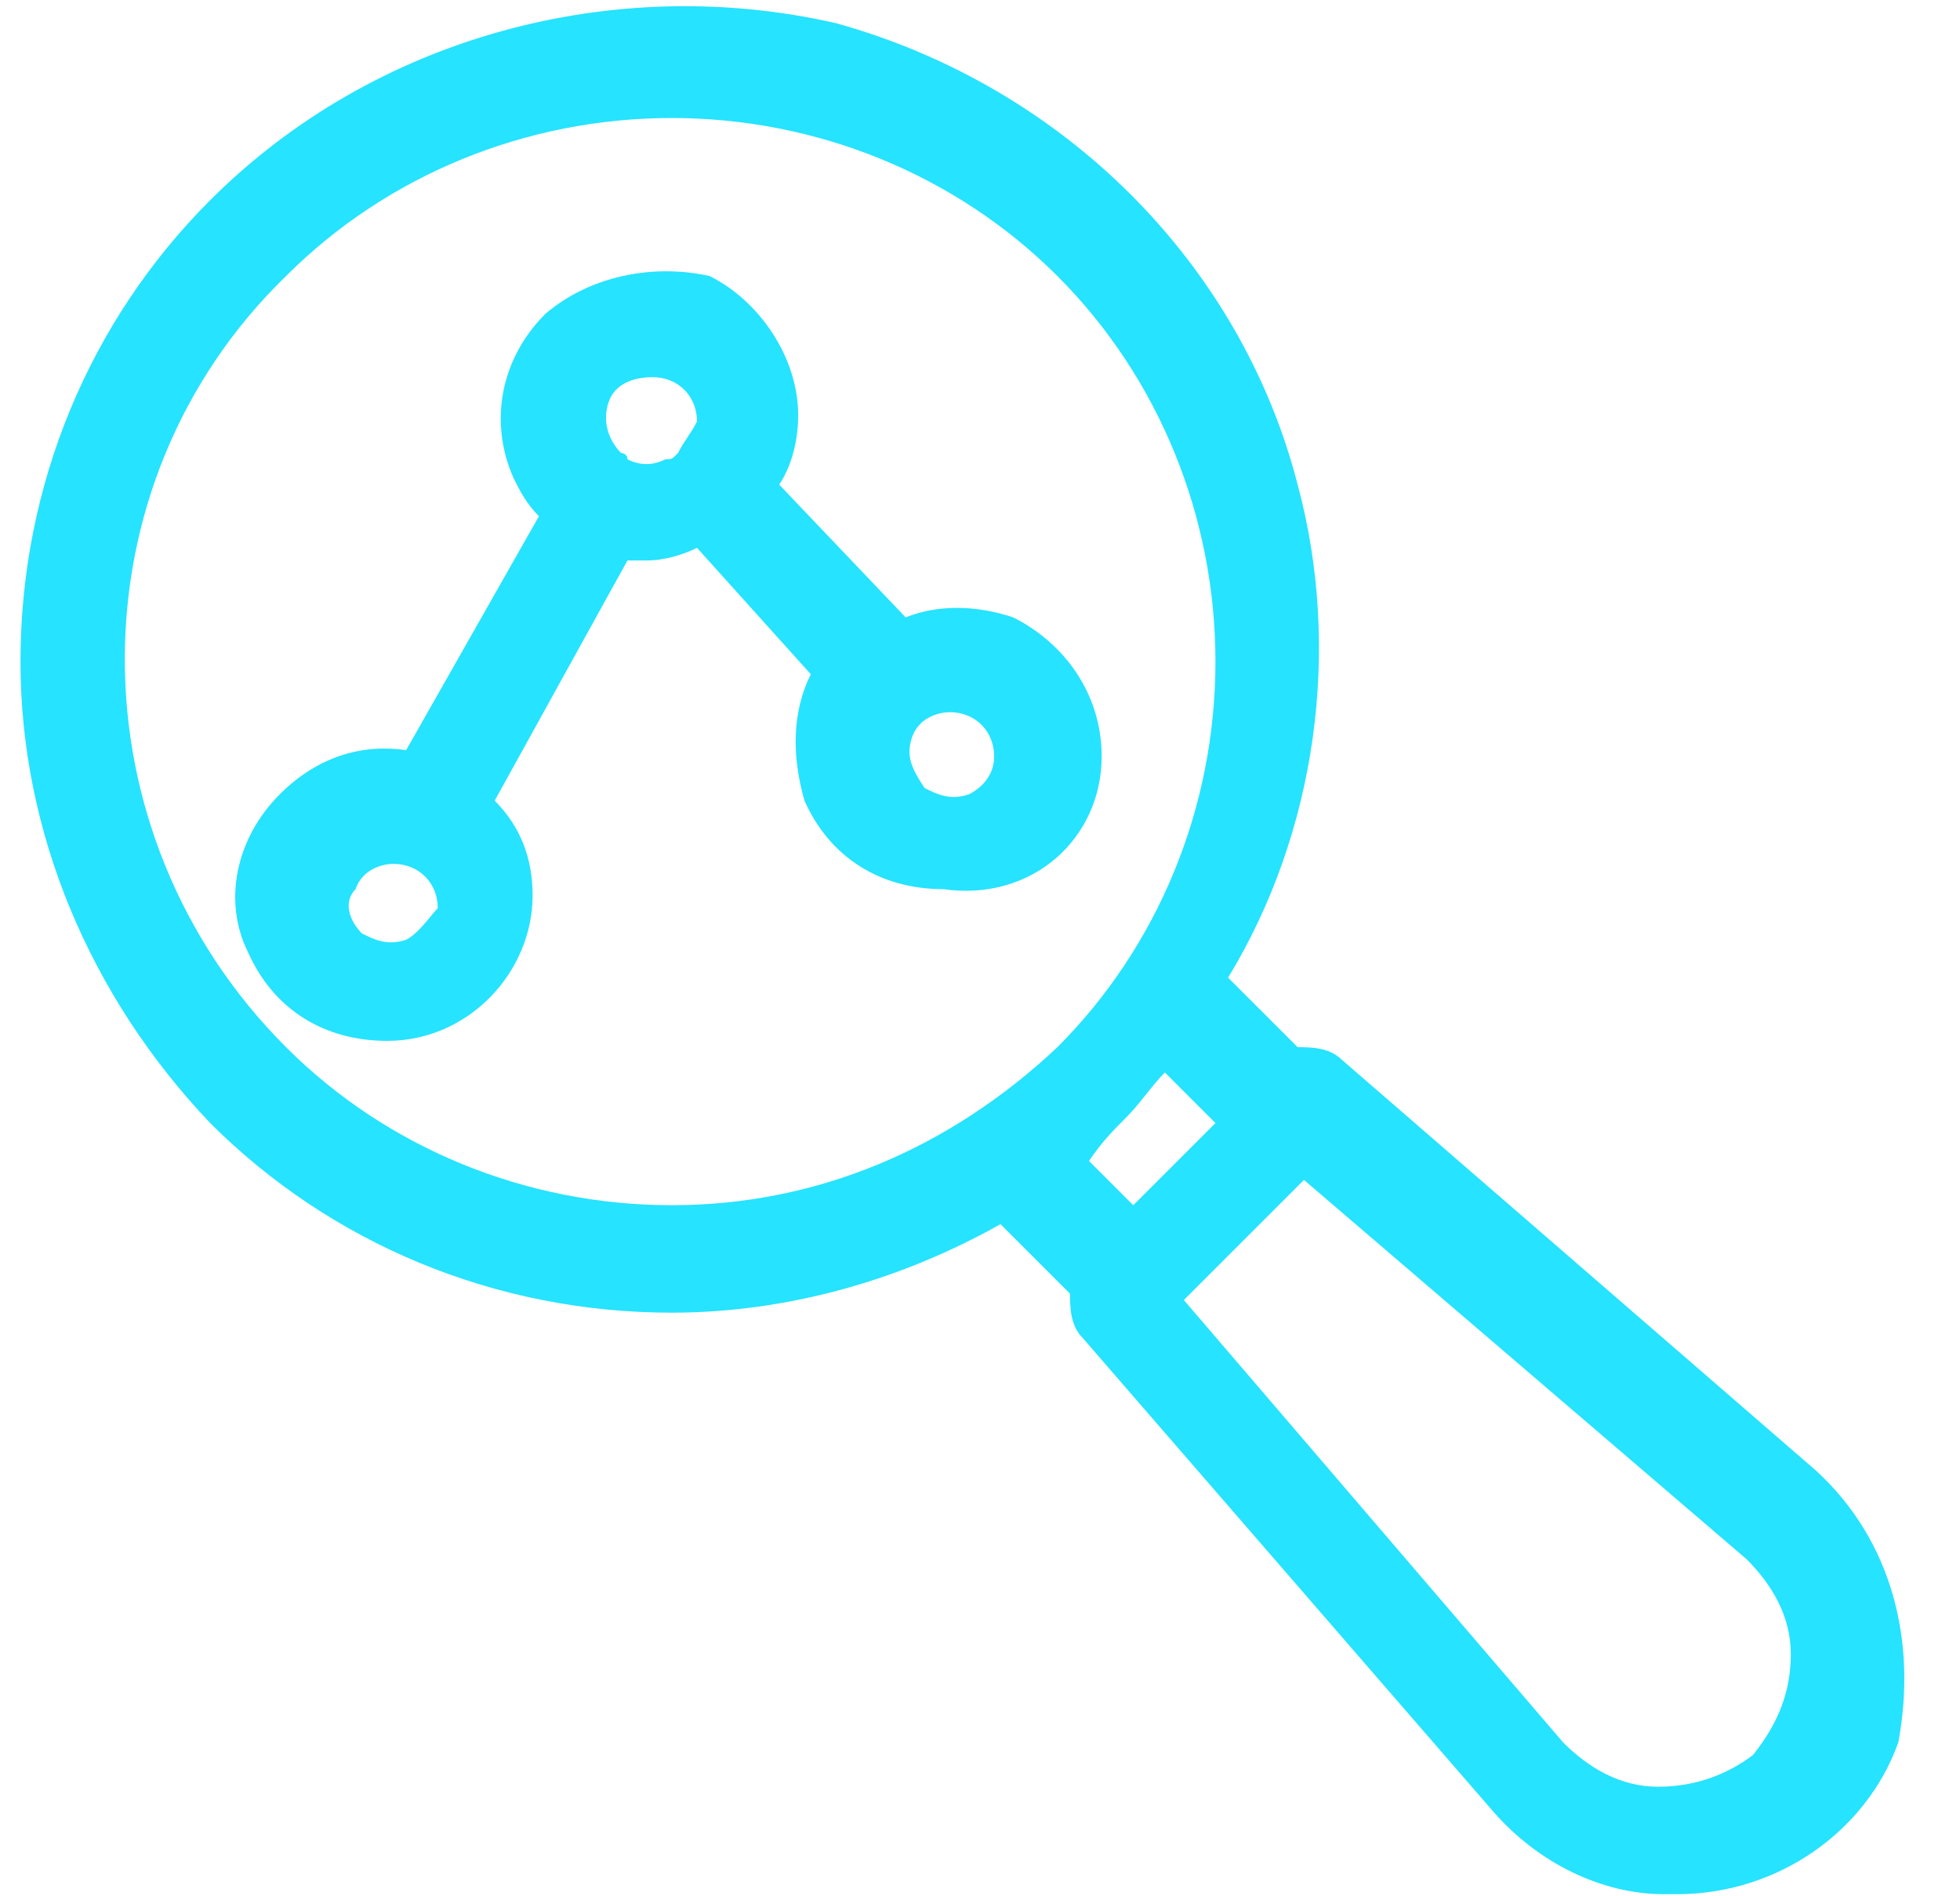 <svg width="31" height="30" viewBox="0 0 31 30" fill="none" xmlns="http://www.w3.org/2000/svg">
<path d="M17.424 11.967C17.424 10.967 16.824 10.167 16.024 9.767C15.424 9.567 14.824 9.567 14.324 9.767L12.324 7.667C12.524 7.367 12.624 6.967 12.624 6.567C12.624 5.667 12.024 4.767 11.224 4.367C10.324 4.167 9.324 4.367 8.624 4.967C7.924 5.667 7.724 6.667 8.124 7.567C8.224 7.767 8.324 7.967 8.524 8.167L6.424 11.867C5.724 11.767 5.024 11.967 4.424 12.567C3.724 13.267 3.524 14.267 3.924 15.067C4.324 15.967 5.124 16.467 6.124 16.467C7.424 16.467 8.424 15.367 8.424 14.167C8.424 13.567 8.224 13.067 7.824 12.667L9.924 8.867C10.024 8.867 10.124 8.867 10.224 8.867C10.524 8.867 10.824 8.767 11.024 8.667L12.824 10.667C12.524 11.267 12.524 11.967 12.724 12.667C13.124 13.567 13.924 14.067 14.924 14.067C16.324 14.267 17.424 13.267 17.424 11.967ZM14.424 11.667C14.524 11.367 14.824 11.267 15.024 11.267C15.424 11.267 15.724 11.567 15.724 11.967C15.724 12.267 15.524 12.467 15.324 12.567C15.024 12.667 14.824 12.567 14.624 12.467C14.424 12.167 14.324 11.967 14.424 11.667ZM10.724 7.167C10.624 7.267 10.624 7.267 10.524 7.267C10.324 7.367 10.124 7.367 9.924 7.267C9.924 7.167 9.824 7.167 9.824 7.167C9.624 6.967 9.524 6.667 9.624 6.367C9.724 6.067 10.024 5.967 10.324 5.967C10.724 5.967 11.024 6.267 11.024 6.667C10.924 6.867 10.824 6.967 10.724 7.167ZM6.424 14.867C6.124 14.967 5.924 14.867 5.724 14.767C5.524 14.567 5.424 14.267 5.624 14.067C5.724 13.767 6.024 13.667 6.224 13.667C6.624 13.667 6.924 13.967 6.924 14.367C6.824 14.467 6.624 14.767 6.424 14.867Z" fill="#26E3FF"/>
<path d="M28.724 23.267L21.224 16.767C21.024 16.567 20.724 16.567 20.524 16.567L19.424 15.467C20.824 13.167 21.224 10.267 20.524 7.667C19.624 4.167 16.824 1.367 13.224 0.367C9.724 -0.433 5.924 0.567 3.324 3.167C1.424 5.067 0.324 7.667 0.324 10.467C0.324 13.167 1.424 15.767 3.324 17.767C5.224 19.667 7.824 20.767 10.624 20.767C12.424 20.767 14.224 20.267 15.824 19.367L16.924 20.467C16.924 20.667 16.924 20.967 17.124 21.167L23.624 28.667C24.324 29.467 25.324 29.967 26.324 29.967C26.424 29.967 26.424 29.967 26.524 29.967C28.124 29.967 29.524 28.967 30.024 27.567C30.324 25.967 29.924 24.367 28.724 23.267ZM10.624 19.067C8.324 19.067 6.124 18.167 4.524 16.567C1.124 13.167 1.124 7.667 4.524 4.367C6.124 2.767 8.324 1.867 10.624 1.867C12.924 1.867 15.124 2.767 16.724 4.367C18.324 5.967 19.224 8.167 19.224 10.467C19.224 12.767 18.324 14.967 16.724 16.567C15.024 18.167 12.924 19.067 10.624 19.067ZM17.824 17.667C18.024 17.467 18.224 17.167 18.424 16.967L19.224 17.767L17.924 19.067L17.224 18.367C17.424 18.067 17.624 17.867 17.824 17.667ZM26.224 28.267C25.624 28.267 25.124 27.967 24.724 27.567L18.724 20.567L20.624 18.667L27.624 24.667C28.024 25.067 28.324 25.567 28.324 26.167C28.324 26.767 28.124 27.267 27.724 27.767C27.324 28.067 26.824 28.267 26.224 28.267Z" fill="#26E3FF"/>
</svg>
